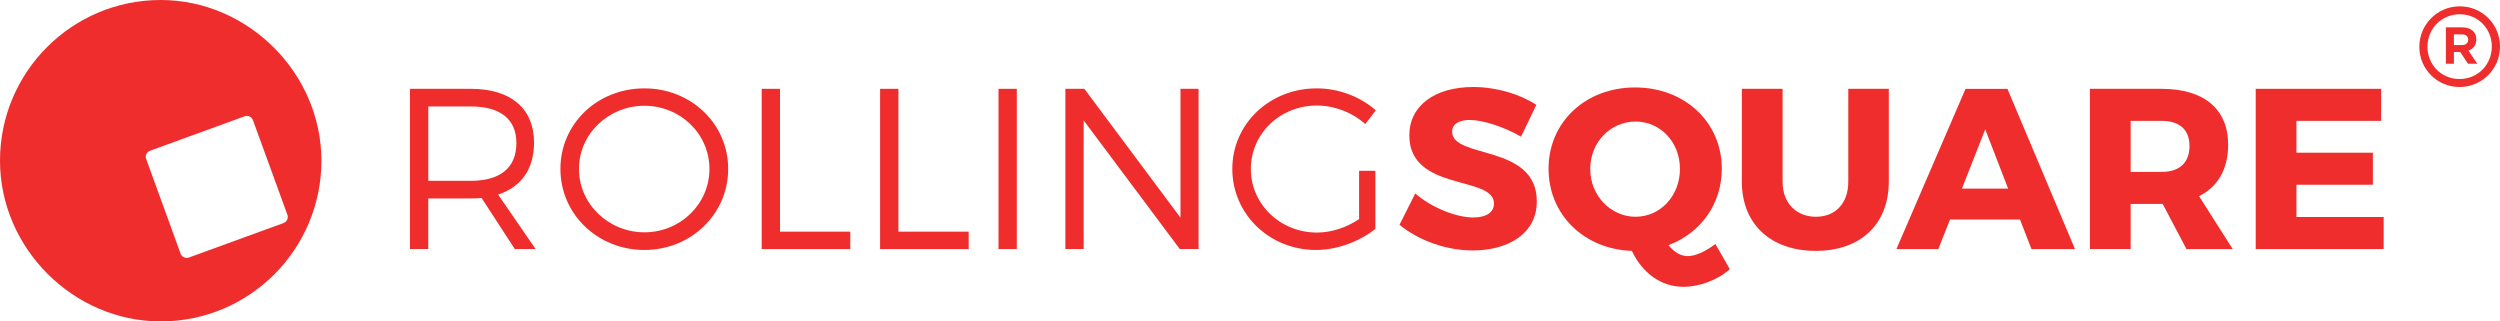 <?xml version="1.0" encoding="utf-8"?>
<!-- Generator: Adobe Illustrator 26.0.1, SVG Export Plug-In . SVG Version: 6.00 Build 0)  -->
<svg version="1.1" id="Livello_1" xmlns="http://www.w3.org/2000/svg" xmlns:xlink="http://www.w3.org/1999/xlink" x="0px" y="0px"
	 viewBox="0 0 1102.48 141.73" style="enable-background:new 0 0 1102.48 141.73;" xml:space="preserve">
<style type="text/css">
	.st0{fill:#EE2D2C;}
</style>
<g>
	<g>
		<path class="st0" d="M70.92,0C31.74-0.03-0.03,31.74,0,70.92c0.03,38.52,32.29,70.79,70.82,70.82
			c39.18,0.03,70.94-31.74,70.92-70.92C141.71,32.29,109.44,0.03,70.92,0z M125.02,98.37L83.3,113.56
			c-1.48,0.54-3.12-0.22-3.66-1.71L64.46,70.13c-0.54-1.48,0.22-3.12,1.71-3.66l41.72-15.19c1.48-0.54,3.12,0.22,3.66,1.71
			l15.19,41.72C127.27,96.19,126.5,97.83,125.02,98.37z"/>
		<g>
			<path class="st0" d="M212.38,87.31c-1.52,0.11-3.13,0.21-4.75,0.21h-18.77v22.3h-8.07V39.17h26.85
				c17.67,0,27.86,8.68,27.86,23.72c0,11.71-5.65,19.58-15.85,22.91l16.55,24.02h-9.18L212.38,87.31z M207.64,79.74
				c12.82,0,20.09-5.65,20.09-16.65c0-10.7-7.27-16.15-20.09-16.15h-18.77v32.8H207.64z"/>
			<path class="st0" d="M321.12,74.5c0,19.88-16.35,35.73-36.94,35.73c-20.69,0-37.04-15.85-37.04-35.73
				c0-19.99,16.35-35.53,37.04-35.53C304.77,38.97,321.12,54.61,321.12,74.5z M255.32,74.5c0,15.54,13.12,27.95,28.87,27.95
				s28.67-12.41,28.67-27.95c0-15.55-12.92-27.86-28.67-27.86S255.32,58.95,255.32,74.5z"/>
			<path class="st0" d="M374.96,102.16v7.67h-39.06V39.17h8.07v62.99H374.96z"/>
			<path class="st0" d="M427.18,102.16v7.67h-39.06V39.17h8.07v62.99H427.18z"/>
			<path class="st0" d="M440.33,109.82V39.17h8.07v70.65H440.33z"/>
			<path class="st0" d="M520.28,109.82L477.89,53.1v56.72h-8.07V39.17h8.37l42.39,56.82V39.17h7.97v70.65H520.28z"/>
			<path class="st0" d="M606.52,75.31v25.63c-6.97,5.56-16.75,9.29-26.24,9.29c-20.49,0-36.84-15.85-36.84-35.73
				c0-19.89,16.45-35.53,37.24-35.53c9.79,0,19.28,3.73,26.04,9.69l-4.64,6.05c-5.75-5.14-13.52-8.17-21.4-8.17
				c-16.15,0-29.07,12.41-29.07,27.96c0,15.64,13.02,28.06,29.17,28.06c6.36,0,13.12-2.22,18.57-5.96V75.31H606.52z"/>
			<path class="st0" d="M677.52,46.24l-6.76,14.03c-7.47-4.34-16.86-7.37-22.61-7.37c-4.64,0-7.77,1.72-7.77,5.15
				c0,12.21,37.34,5.24,37.34,30.79c0,14.13-12.52,21.6-28.26,21.6c-11.81,0-23.92-4.45-32.3-11.31l6.96-13.82
				c7.27,6.35,18.17,10.59,25.54,10.59c5.65,0,9.18-2.12,9.18-6.16c0-12.52-37.34-5.05-37.34-30.08c0-13.02,11.2-21.29,28.16-21.29
				C659.86,38.36,670.25,41.5,677.52,46.24z"/>
			<path class="st0" d="M762.84,118.71c-5.45,4.84-13.42,7.77-20.49,7.77c-9.79,0-18.07-6.05-22.71-15.85
				c-21.09-0.71-36.74-15.94-36.74-36.24c0-20.59,16.35-35.83,38.15-35.83c21.9,0,38.25,15.34,38.25,35.83
				c0,15.65-9.39,28.47-23.52,33.71c2.42,3.03,5.35,4.85,8.58,4.85s7.77-2.02,12.11-5.35L762.84,118.71z M721.26,95.59
				c10.9,0,19.58-9.18,19.58-21.09c0-11.92-8.68-20.9-19.58-20.9c-10.9,0-19.98,8.98-19.98,20.9
				C701.27,86.41,710.46,95.59,721.26,95.59z"/>
			<path class="st0" d="M832.94,80.15c0,18.67-12.41,30.48-32.2,30.48c-19.88,0-32.6-11.81-32.6-30.48V39.17h17.97v40.98
				c0,9.59,6.16,15.44,14.74,15.44c8.48,0,14.23-5.85,14.23-15.44V39.17h17.87V80.15z"/>
			<path class="st0" d="M859.93,96.81l-5.15,13.02h-18.47l30.48-70.65h18.47l29.78,70.65h-19.18l-5.05-13.02H859.93z M875.47,57.04
				l-10.29,26.14h20.39L875.47,57.04z"/>
			<path class="st0" d="M953.73,89.94h-0.51H939.6v19.88h-17.97V39.17h31.59c18.68,0,29.37,8.88,29.37,24.63
				c0,10.8-4.54,18.57-12.82,22.71l14.83,23.32h-20.39L953.73,89.94z M953.23,75.81c7.77,0,12.32-3.94,12.32-11.41
				c0-7.36-4.54-11.1-12.32-11.1H939.6v22.51H953.23z"/>
			<path class="st0" d="M1012.71,53.3v14.04h33.71v14.13h-33.71V95.7h38.46v14.13h-56.42V39.17h55.31V53.3H1012.71z"/>
		</g>
	</g>
	<g>
		<path class="st0" d="M1084.74,2.79c-9.97,0-17.83,8.11-17.83,17.79v0.1c0,9.68,7.76,17.69,17.74,17.69s17.83-8.11,17.83-17.78
			v-0.1C1102.48,10.8,1094.71,2.79,1084.74,2.79z M1098.87,20.58c0,7.84-6.12,14.27-14.23,14.27c-8.07,0-14.14-6.34-14.14-14.19
			v-0.09c0-7.85,6.12-14.28,14.23-14.28c8.07,0,14.14,6.34,14.14,14.19V20.58z"/>
		<path class="st0" d="M1088.57,22.34c2.04-0.75,3.46-2.38,3.46-4.96v-0.08c0-1.42-0.46-2.63-1.33-3.5
			c-1.13-1.12-2.79-1.75-4.96-1.75h-7.13v16.06h3.54v-5.17h2.71h0.08l3.42,5.17h4.13L1088.57,22.34z M1088.45,17.58
			c0,1.33-0.96,2.29-2.75,2.29h-3.55v-4.71h3.46c1.75,0,2.84,0.79,2.84,2.33V17.58z"/>
	</g>
</g>
</svg>

